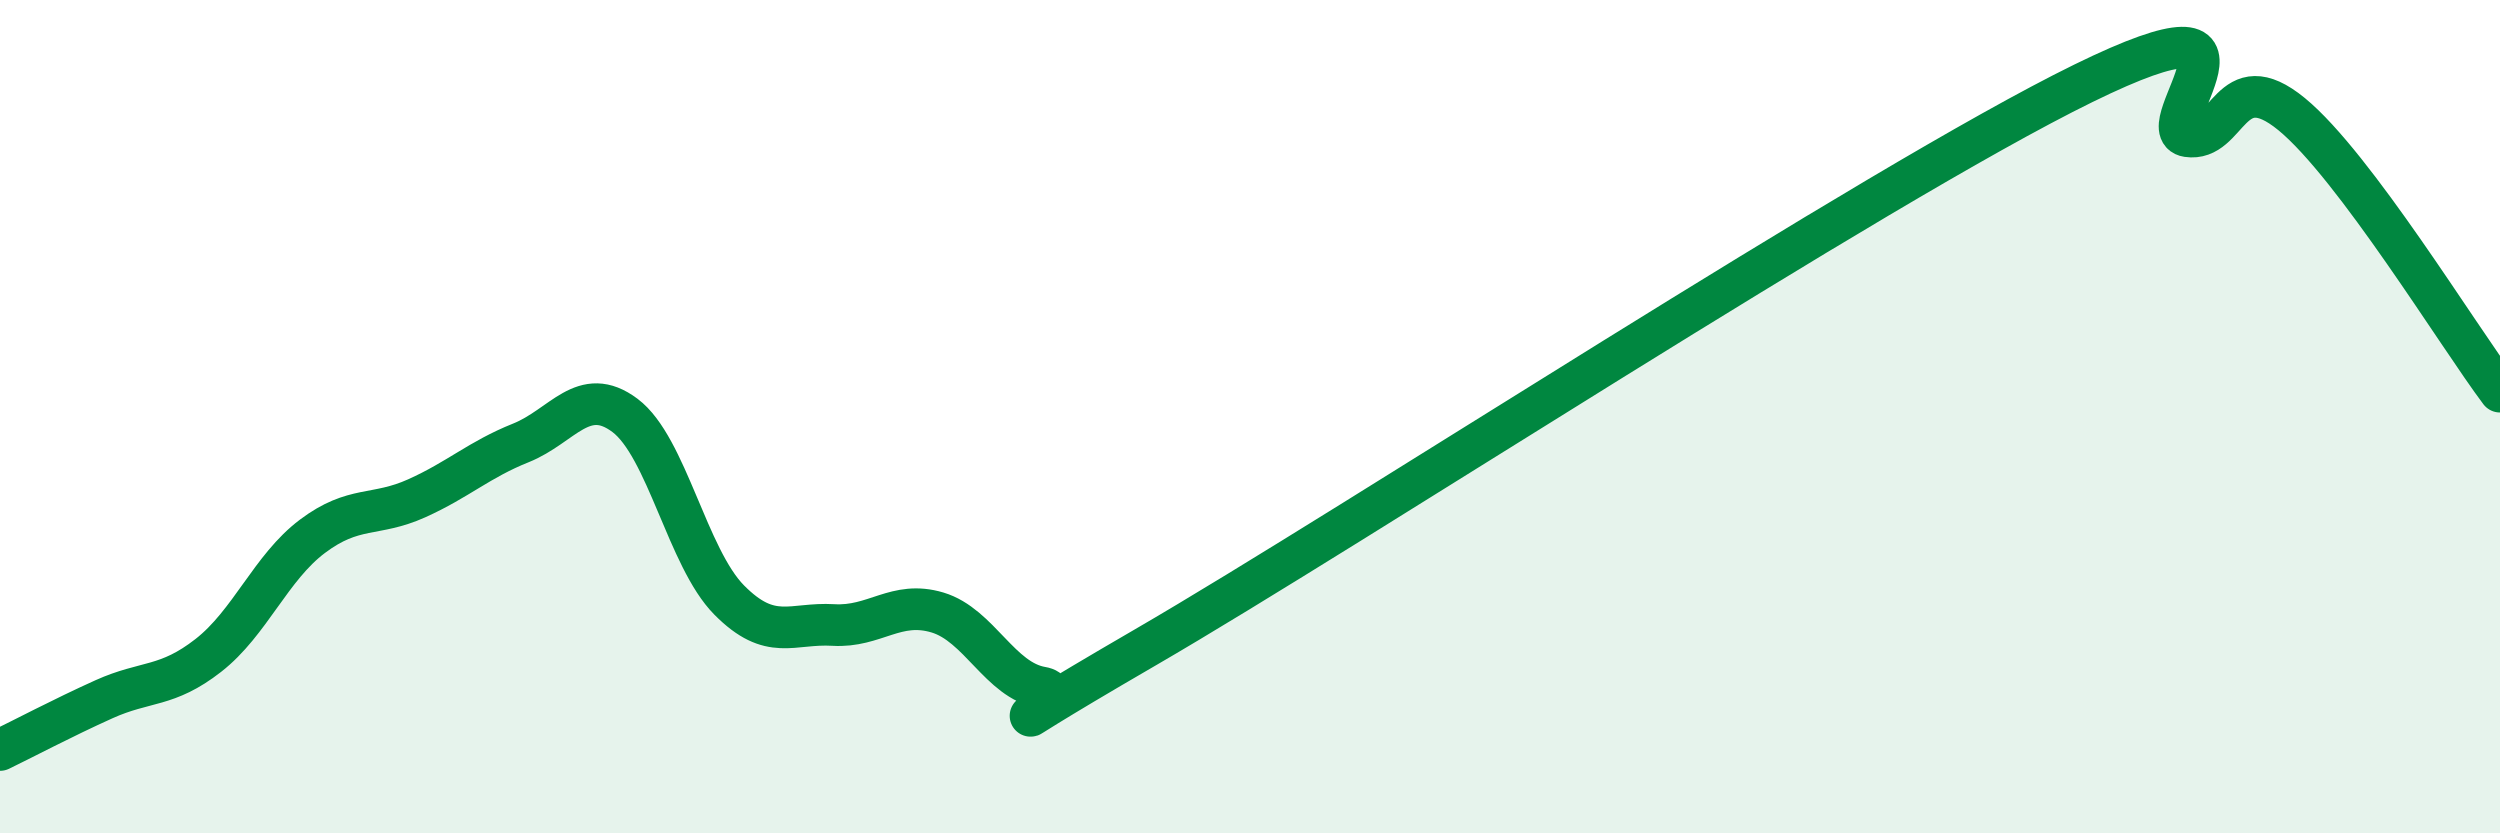 
    <svg width="60" height="20" viewBox="0 0 60 20" xmlns="http://www.w3.org/2000/svg">
      <path
        d="M 0,18 C 0.5,17.76 1.5,17.23 2.5,16.78 C 3.5,16.33 4,16.51 5,15.73 C 6,14.95 6.5,13.62 7.5,12.87 C 8.5,12.12 9,12.41 10,11.96 C 11,11.51 11.5,11.03 12.5,10.63 C 13.5,10.23 14,9.22 15,9.97 C 16,10.72 16.5,13.39 17.5,14.4 C 18.5,15.41 19,14.94 20,15 C 21,15.06 21.5,14.4 22.5,14.7 C 23.5,15 24,16.33 25,16.5 C 26,16.67 22.5,18.43 27.5,15.53 C 32.5,12.63 45,4.45 50,2 C 55,-0.45 51.5,3.12 52.5,3.27 C 53.5,3.42 53.5,1.51 55,2.74 C 56.5,3.97 59,8.07 60,9.4L60 20L0 20Z"
        fill="#008740"
        opacity="0.1"
        stroke-linecap="round"
        stroke-linejoin="round"
      />
      <path
        d="M 0,18 C 0.5,17.76 1.5,17.23 2.5,16.78 C 3.5,16.33 4,16.51 5,15.73 C 6,14.95 6.5,13.62 7.5,12.87 C 8.5,12.12 9,12.41 10,11.96 C 11,11.51 11.5,11.03 12.5,10.63 C 13.5,10.23 14,9.22 15,9.97 C 16,10.72 16.5,13.39 17.5,14.4 C 18.5,15.41 19,14.94 20,15 C 21,15.06 21.5,14.4 22.5,14.7 C 23.5,15 24,16.33 25,16.5 C 26,16.67 22.5,18.43 27.5,15.53 C 32.5,12.63 45,4.45 50,2 C 55,-0.45 51.5,3.12 52.5,3.27 C 53.5,3.42 53.5,1.51 55,2.74 C 56.5,3.97 59,8.07 60,9.4"
        stroke="#008740"
        stroke-width="1"
        fill="none"
        stroke-linecap="round"
        stroke-linejoin="round"
      />
    </svg>
  